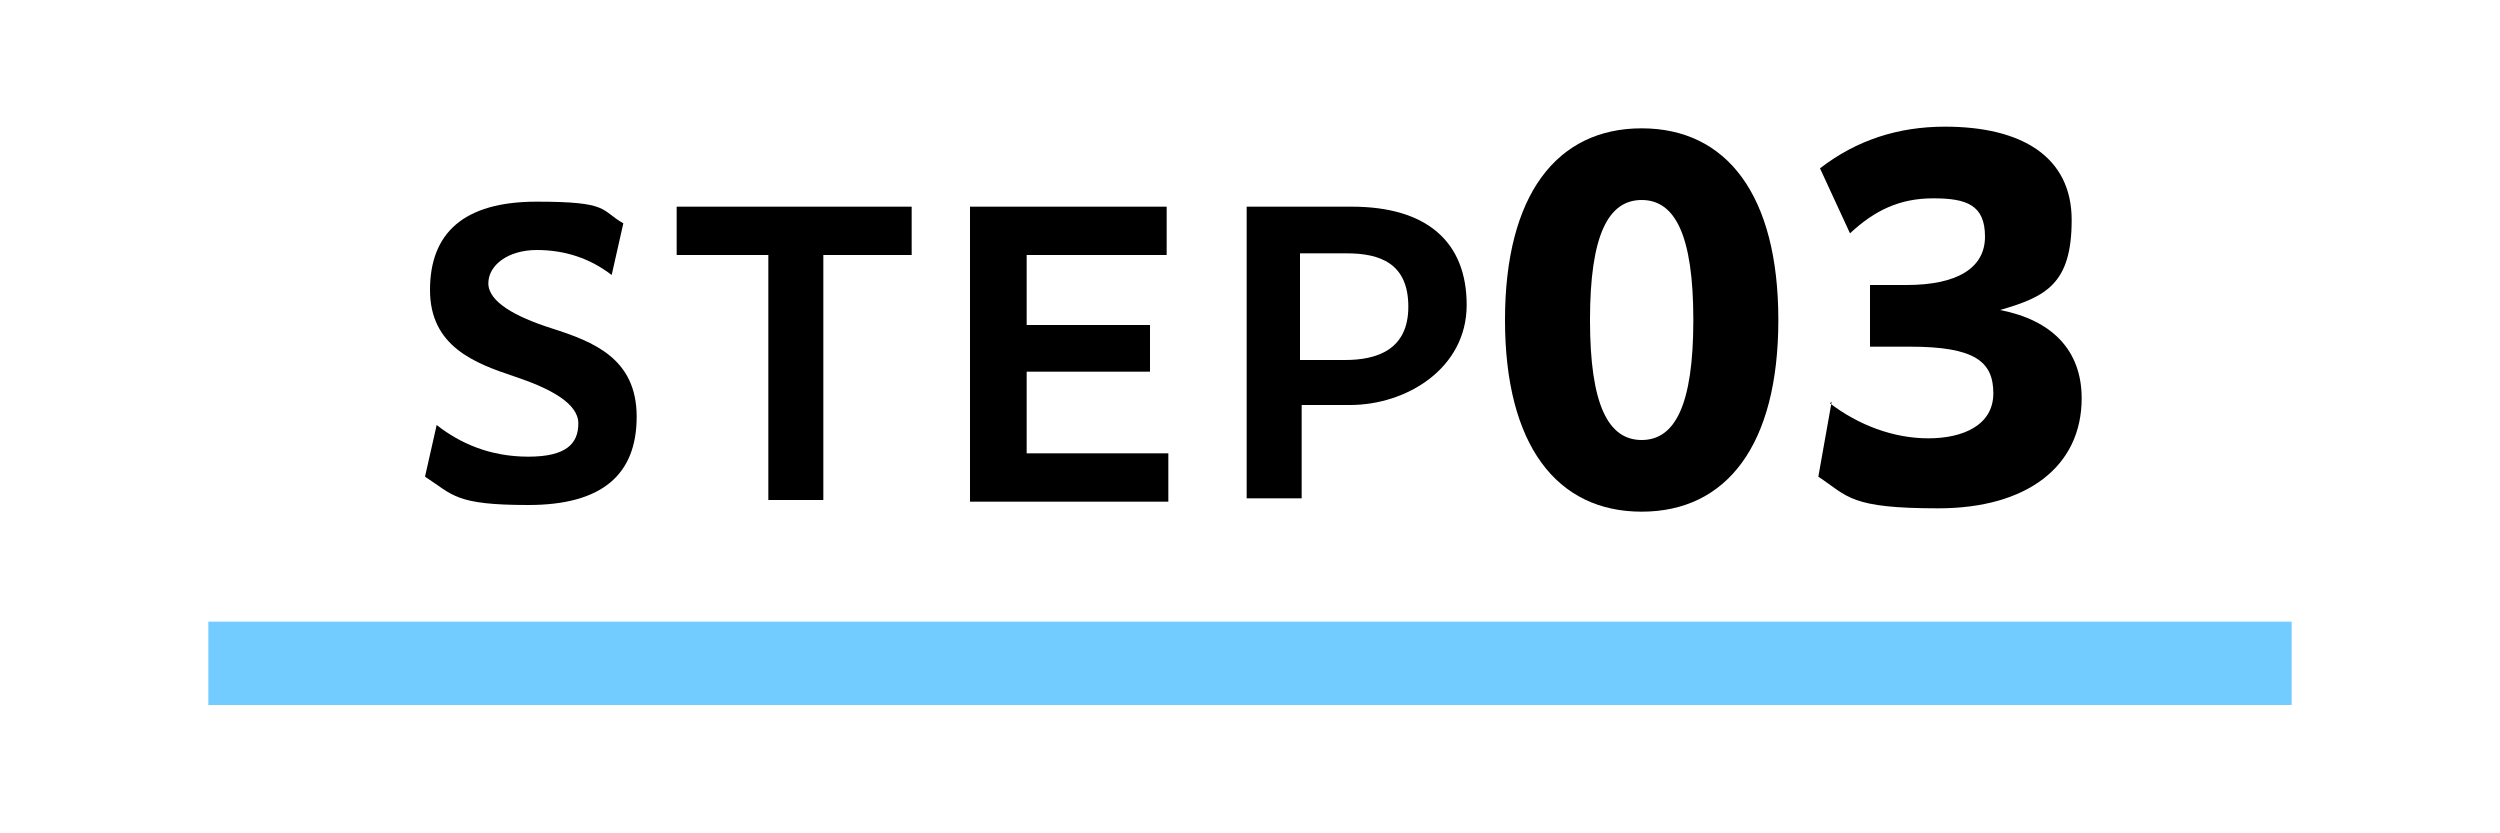 <?xml version="1.0" encoding="UTF-8"?>
<svg id="_レイヤー_1" data-name="レイヤー_1" xmlns="http://www.w3.org/2000/svg" version="1.1" viewBox="0 0 150 50">
  <!-- Generator: Adobe Illustrator 29.4.0, SVG Export Plug-In . SVG Version: 2.1.0 Build 152)  -->
  <defs>
    <style>
      .st0 {
        fill: #73ccff;
      }
    </style>
  </defs>
  <rect class="st0" x="12.5" y="37.3" width="125" height="5"/>
  <g>
    <path d="M26.2,25.5c1.4,1.1,3.2,1.9,5.5,1.9s3-.8,3-2-1.7-2.1-3.8-2.8c-2.4-.8-5.1-1.8-5.1-5.2s2-5.3,6.4-5.3,3.8.5,5.2,1.3l-.7,3.1c-1.3-1-2.8-1.5-4.5-1.5s-2.9.9-2.9,2,1.6,2,3.8,2.7c2.5.8,5.1,1.8,5.1,5.3s-2.1,5.3-6.5,5.3-4.5-.6-6.2-1.7l.7-3.1Z"/>
    <path d="M46,15.3h-5.4v-2.9h14.1v2.9h-5.3v14.7h-3.3v-14.7Z"/>
    <path d="M58.3,12.4h11.7v2.9h-8.4v4.2h7.4v2.8h-7.4v4.9h8.5v2.9h-11.9V12.4Z"/>
    <path d="M74.7,12.4h6.4c4.5,0,6.9,2.1,6.9,5.9s-3.6,6-7,6h-2.9v5.6h-3.3V12.4ZM78,15.2v6.4h2.7c1.9,0,3.8-.6,3.8-3.2s-1.7-3.2-3.7-3.2h-2.8Z"/>
    <path d="M90.3,19.2c0-7.5,3.1-11.5,8.2-11.5s8.2,4,8.2,11.5-3.1,11.5-8.2,11.5-8.2-4-8.2-11.5ZM101.6,19.2c0-5.1-1.1-7.2-3.1-7.2s-3.1,2.1-3.1,7.2,1.1,7.2,3.1,7.2,3.1-2.1,3.1-7.2Z"/>
    <path d="M109.8,24.2c1.7,1.3,3.8,2.1,5.9,2.1s3.9-.8,3.9-2.7-1.1-2.8-5-2.8h-2.4v-3.7h2.2c3,0,4.7-1,4.7-2.9s-1.1-2.3-3.1-2.3-3.5.7-5,2.1l-1.8-3.9c2.2-1.7,4.7-2.5,7.5-2.5,4.6,0,7.6,1.8,7.6,5.6s-1.5,4.6-4.3,5.4c3.1.6,4.9,2.4,4.9,5.3,0,4.1-3.3,6.6-8.6,6.6s-5.4-.7-7.2-1.9l.8-4.5Z"/>
  </g>
</svg>